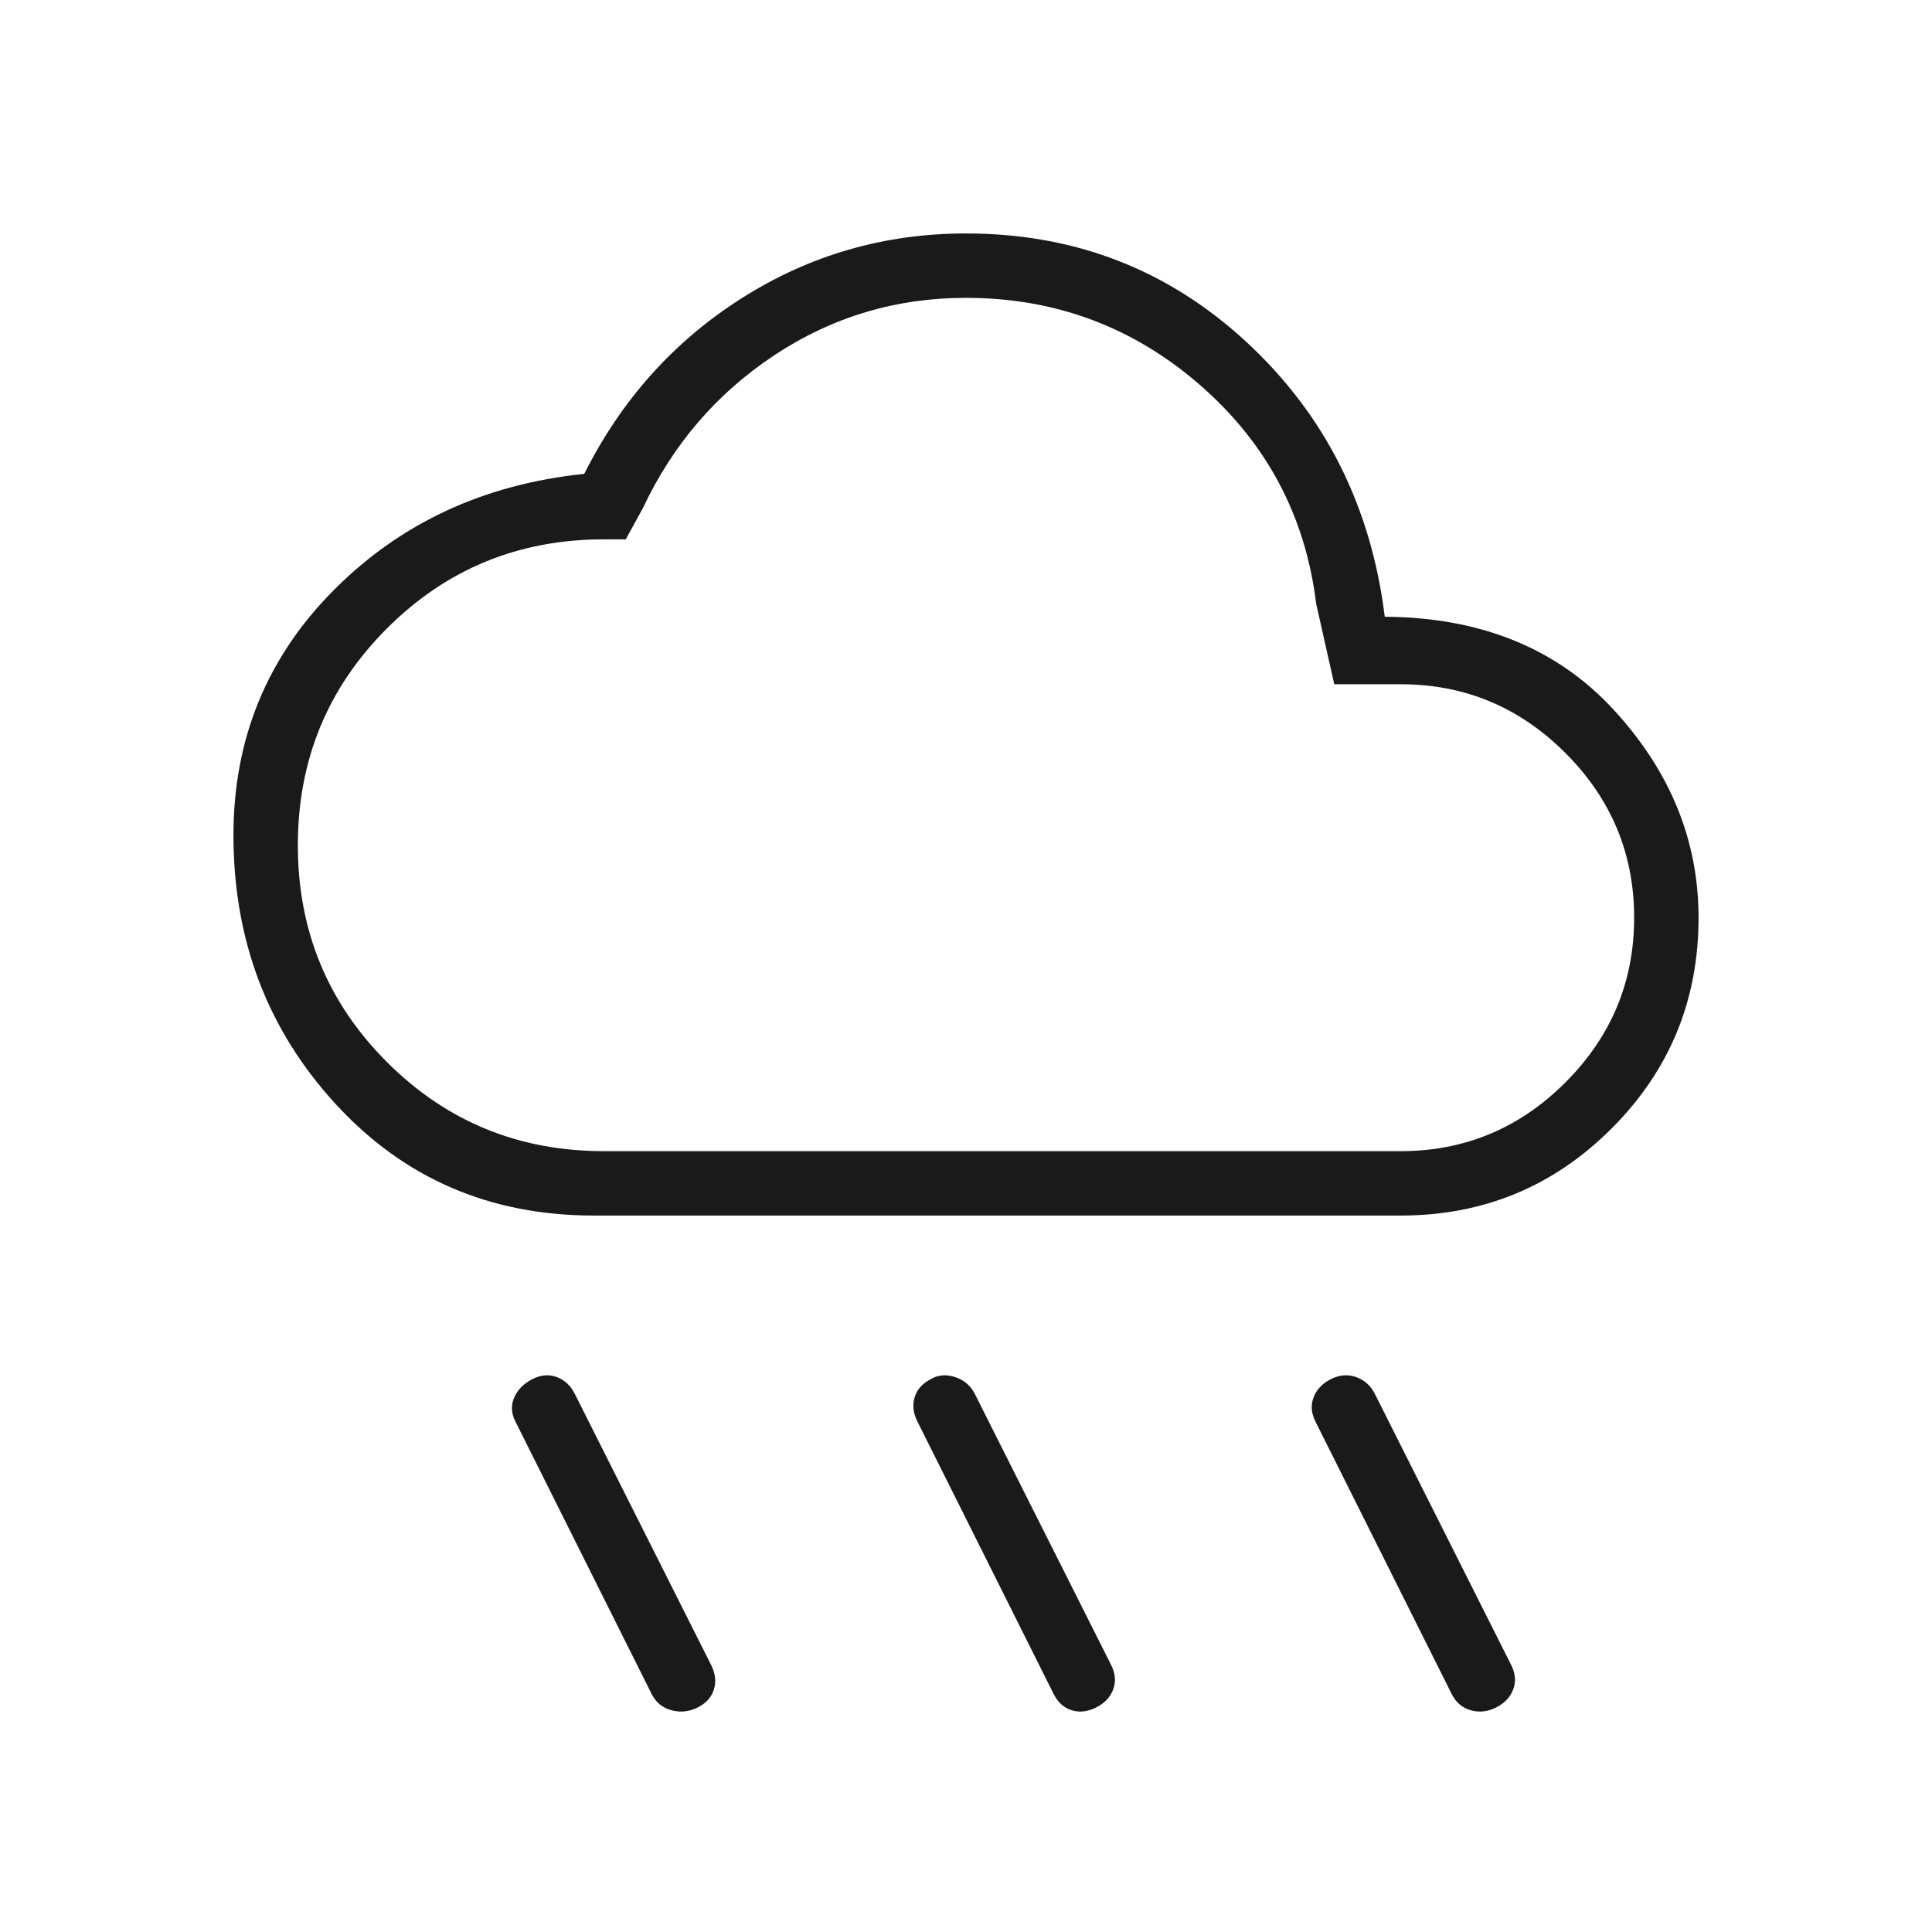 <svg width="84" height="84" viewBox="0 0 84 84" fill="none" xmlns="http://www.w3.org/2000/svg">
<path d="M47.654 74.24C47.286 74.424 46.932 74.464 46.594 74.358C46.255 74.253 45.993 74.016 45.809 73.648L39.886 61.802C39.702 61.434 39.663 61.081 39.769 60.742C39.874 60.403 40.111 60.142 40.479 59.958C40.788 59.774 41.138 59.746 41.529 59.874C41.919 60.001 42.206 60.249 42.39 60.617L48.313 72.396C48.497 72.764 48.525 73.118 48.398 73.456C48.27 73.795 48.022 74.056 47.654 74.24ZM65.046 74.24C64.678 74.424 64.31 74.464 63.942 74.358C63.574 74.253 63.298 74.016 63.114 73.648L57.191 61.802C57.007 61.434 56.983 61.081 57.117 60.742C57.252 60.403 57.503 60.142 57.871 59.958C58.239 59.774 58.604 59.746 58.965 59.874C59.326 60.001 59.599 60.249 59.783 60.617L65.706 72.396C65.89 72.764 65.918 73.118 65.79 73.456C65.662 73.795 65.414 74.056 65.046 74.24ZM30.329 74.24C29.961 74.424 29.582 74.464 29.191 74.358C28.801 74.253 28.514 74.016 28.33 73.648L22.407 61.802C22.223 61.434 22.209 61.081 22.366 60.742C22.523 60.403 22.786 60.142 23.154 59.958C23.522 59.774 23.875 59.746 24.214 59.874C24.553 60.001 24.814 60.249 24.998 60.617L30.921 72.396C31.105 72.764 31.144 73.118 31.039 73.456C30.933 73.795 30.697 74.056 30.329 74.24ZM25.812 52.85C21.303 52.85 17.565 51.236 14.599 48.007C11.633 44.779 10.15 40.88 10.15 36.312C10.15 32.135 11.603 28.584 14.508 25.661C17.413 22.738 21.045 21.052 25.402 20.603C27.017 17.381 29.302 14.834 32.257 12.96C35.212 11.087 38.459 10.15 42 10.15C46.734 10.15 50.804 11.728 54.21 14.885C57.615 18.042 59.614 22.019 60.207 26.815C64.384 26.842 67.702 28.191 70.161 30.861C72.62 33.53 73.85 36.544 73.85 39.9C73.85 43.49 72.589 46.546 70.067 49.067C67.545 51.589 64.49 52.85 60.9 52.85H25.812ZM26.25 50.05H60.9C63.682 50.05 66.069 49.054 68.061 47.062C70.054 45.069 71.05 42.682 71.05 39.9C71.05 37.118 70.054 34.731 68.061 32.739C66.069 30.746 63.682 29.75 60.9 29.75H58.012L57.225 26.25C56.758 22.431 55.073 19.26 52.17 16.736C49.267 14.212 45.877 12.95 42 12.95C38.958 12.95 36.182 13.78 33.674 15.44C31.166 17.101 29.261 19.313 27.96 22.077L27.206 23.45H26.25C22.548 23.45 19.406 24.741 16.823 27.324C14.241 29.906 12.95 33.048 12.95 36.75C12.95 40.452 14.241 43.594 16.823 46.176C19.406 48.759 22.548 50.05 26.25 50.05Z" fill="#1A1A1A"/>
</svg>
